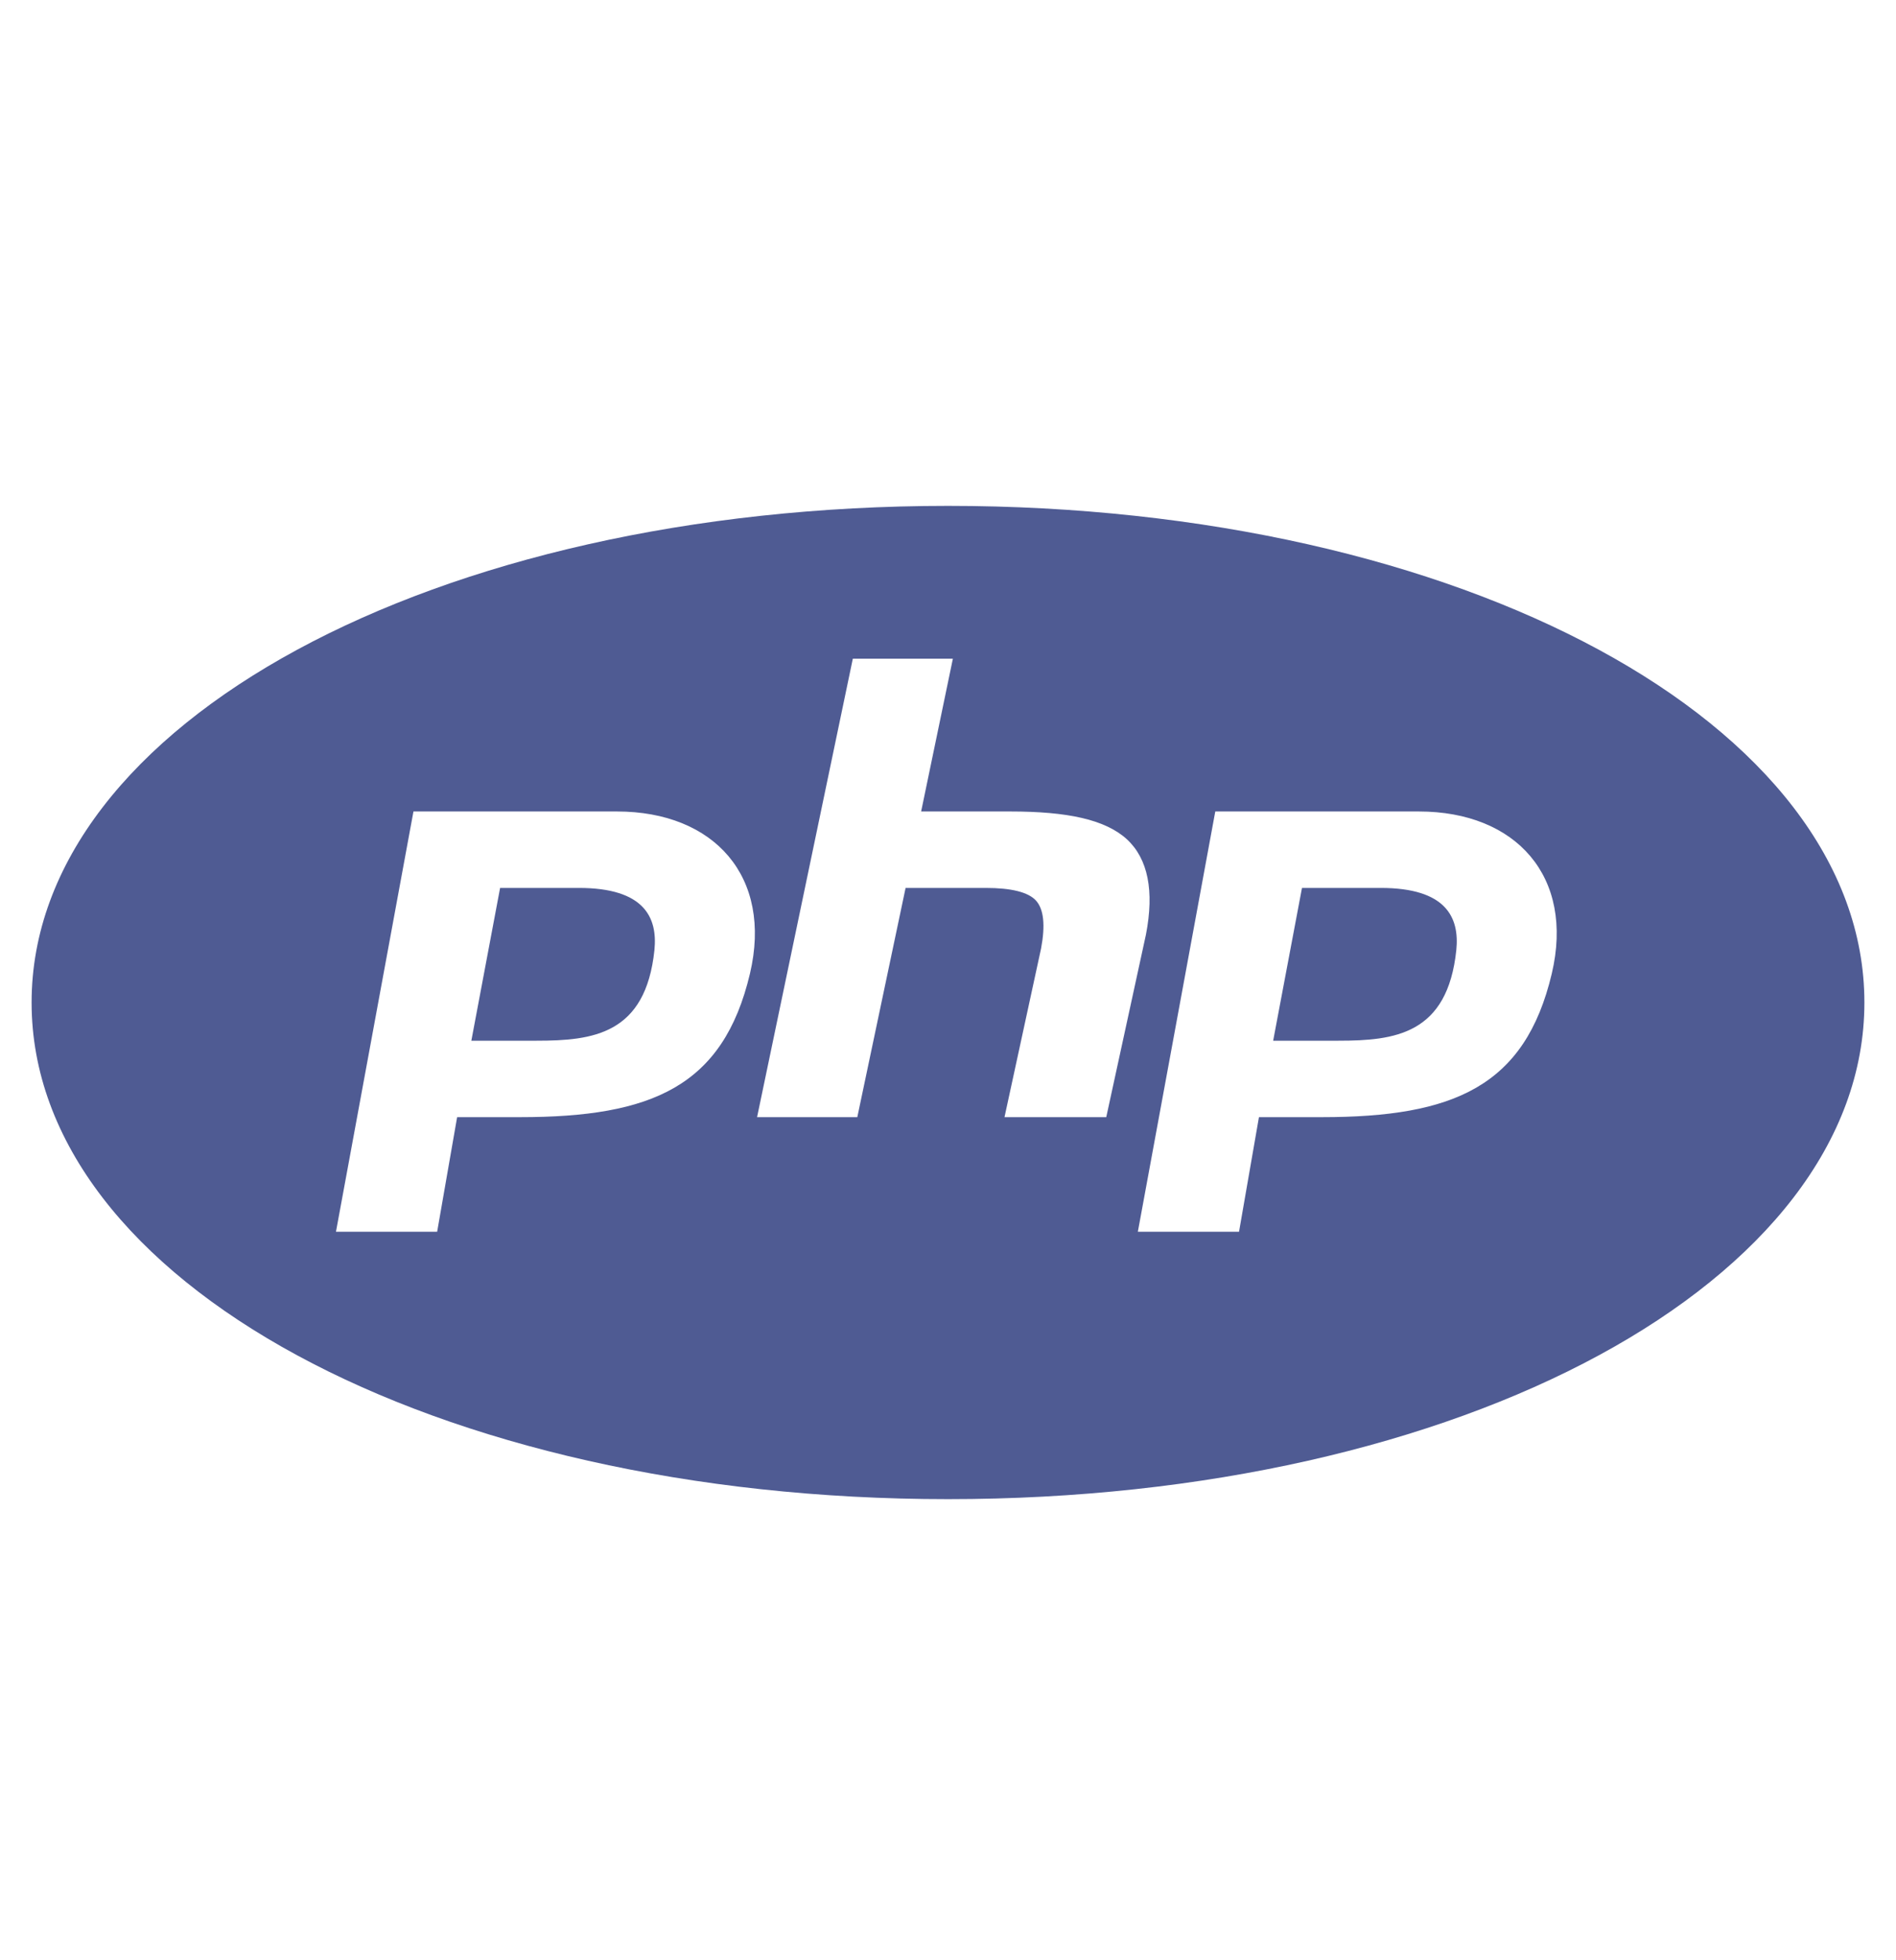 <svg width="30" height="31" viewBox="0 0 30 31" fill="none" xmlns="http://www.w3.org/2000/svg">
<path d="M15 8C6.869 8 0.5 11.45 0.5 15.854C0.5 20.259 6.869 23.708 15 23.708C23.131 23.708 29.5 20.259 29.5 15.854C29.5 11.45 23.131 8 15 8ZM13.494 10.417H15.077L14.575 12.833H15.988C16.885 12.833 17.487 12.959 17.83 13.272C18.165 13.581 18.266 14.089 18.132 14.78L17.504 17.667H15.894L16.473 14.998C16.542 14.629 16.515 14.378 16.392 14.242C16.27 14.108 16 14.042 15.597 14.042H14.329L13.565 17.667H11.979L13.494 10.417ZM6.542 12.833H9.763C11.299 12.833 12.229 13.863 11.866 15.399C11.443 17.183 10.312 17.667 8.229 17.667H7.233L6.917 19.479H5.316L6.542 12.833ZM19.229 12.833H22.451C23.986 12.833 24.917 13.863 24.553 15.399C24.13 17.183 22.998 17.667 20.916 17.667H19.92L19.605 19.479H18.004L19.229 12.833ZM7.913 14.042L7.458 16.458H8.491C9.385 16.458 10.216 16.357 10.355 15.024C10.407 14.507 10.192 14.042 9.159 14.042H7.913ZM20.601 14.042L20.145 16.458H21.178C22.072 16.458 22.904 16.357 23.043 15.024C23.095 14.507 22.881 14.042 21.846 14.042H20.601Z" fill="#4F5B93"/>
</svg>
